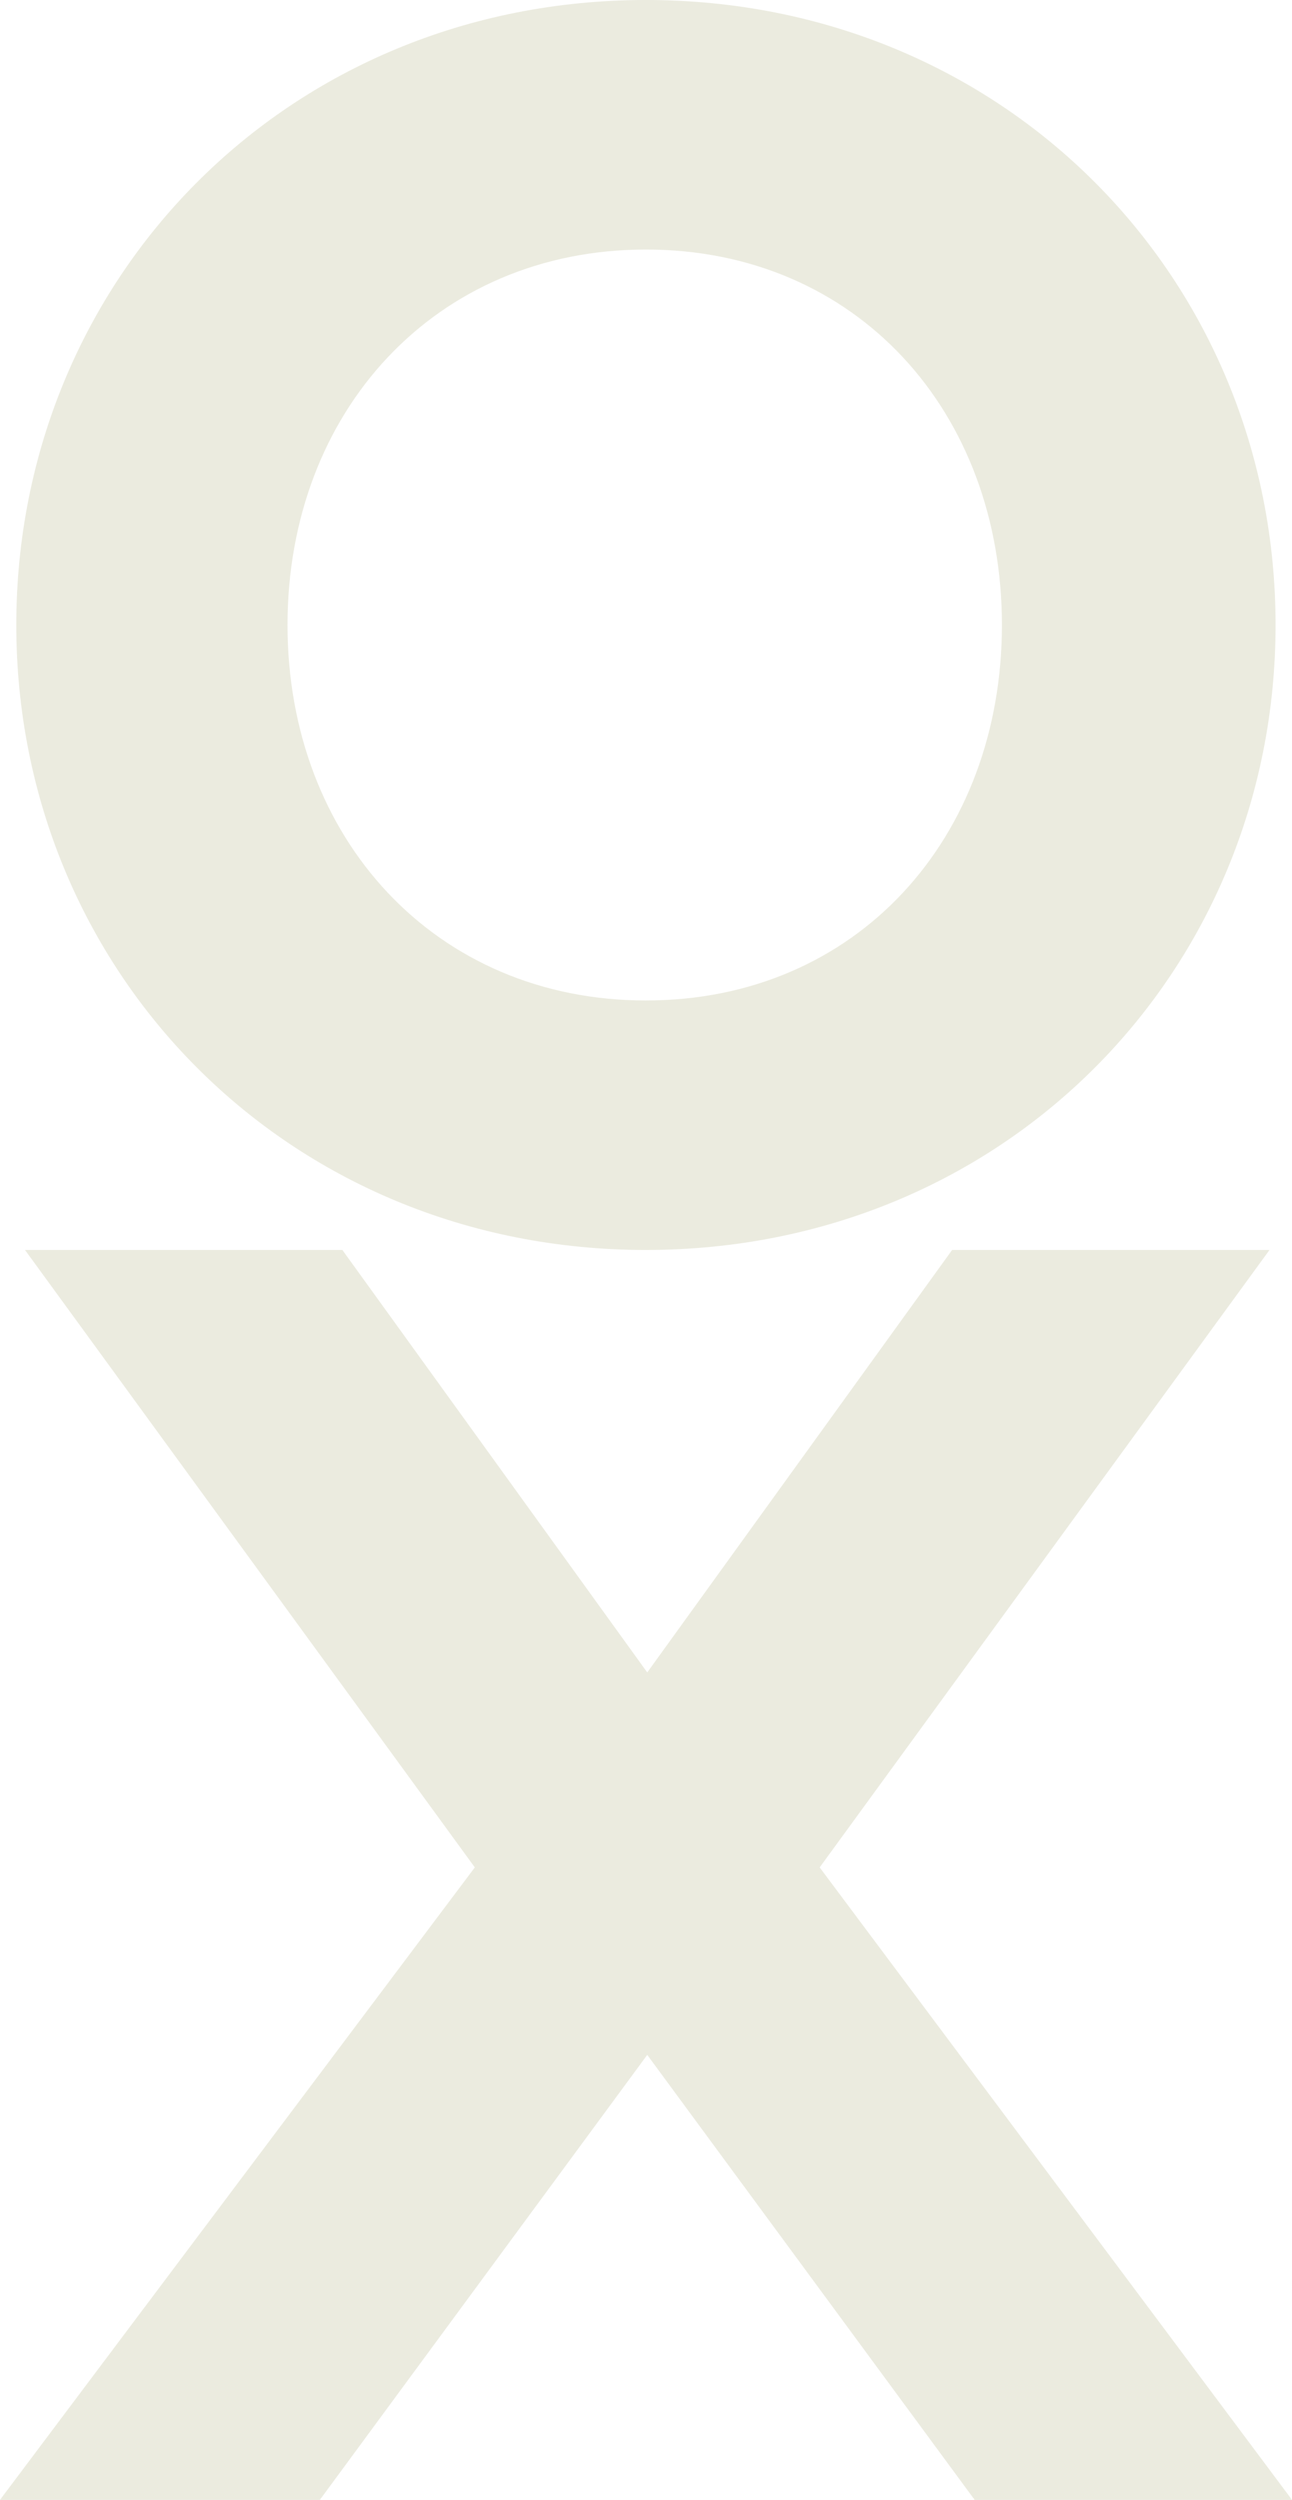 <?xml version="1.0" encoding="UTF-8"?> <svg xmlns="http://www.w3.org/2000/svg" width="397.308" height="768.508" viewBox="0 0 397.308 768.508"><g id="Gruppe_2794" data-name="Gruppe 2794" transform="translate(-484.539 -748.445)"><g id="Gruppe_2728" data-name="Gruppe 2728" transform="translate(-42.655 -87.019)"><g id="Gruppe_2726" data-name="Gruppe 2726" transform="translate(532.205 835.464)"><path id="Pfad_2451" data-name="Pfad 2451" d="M-350.432-695.472c110.216,0,193.622-85.64,193.622-192.133s-83.407-192.133-193.622-192.133S-544.054-994.1-544.054-887.6s83.407,192.133,193.622,192.133m0-76.7c-64.789,0-110.216-49.895-110.216-115.429s45.427-115.428,110.216-115.428S-240.961-953.138-240.961-887.6s-44.682,115.429-109.471,115.429" transform="translate(544.054 1079.737)" fill="#ebebdf"></path></g><g id="Gruppe_2727" data-name="Gruppe 2727" transform="translate(527.193 1219.729)"><path id="Pfad_2452" data-name="Pfad 2452" d="M-529.919,0l-93.755,129.874L-717.43,0h-97.6L-676.7,189.816-822.713,384.243h98.367l100.672-136.791L-523,384.243h97.6L-570.649,189.816-432.322,0Z" transform="translate(822.713 0)" fill="#ebebdf"></path></g></g></g></svg> 